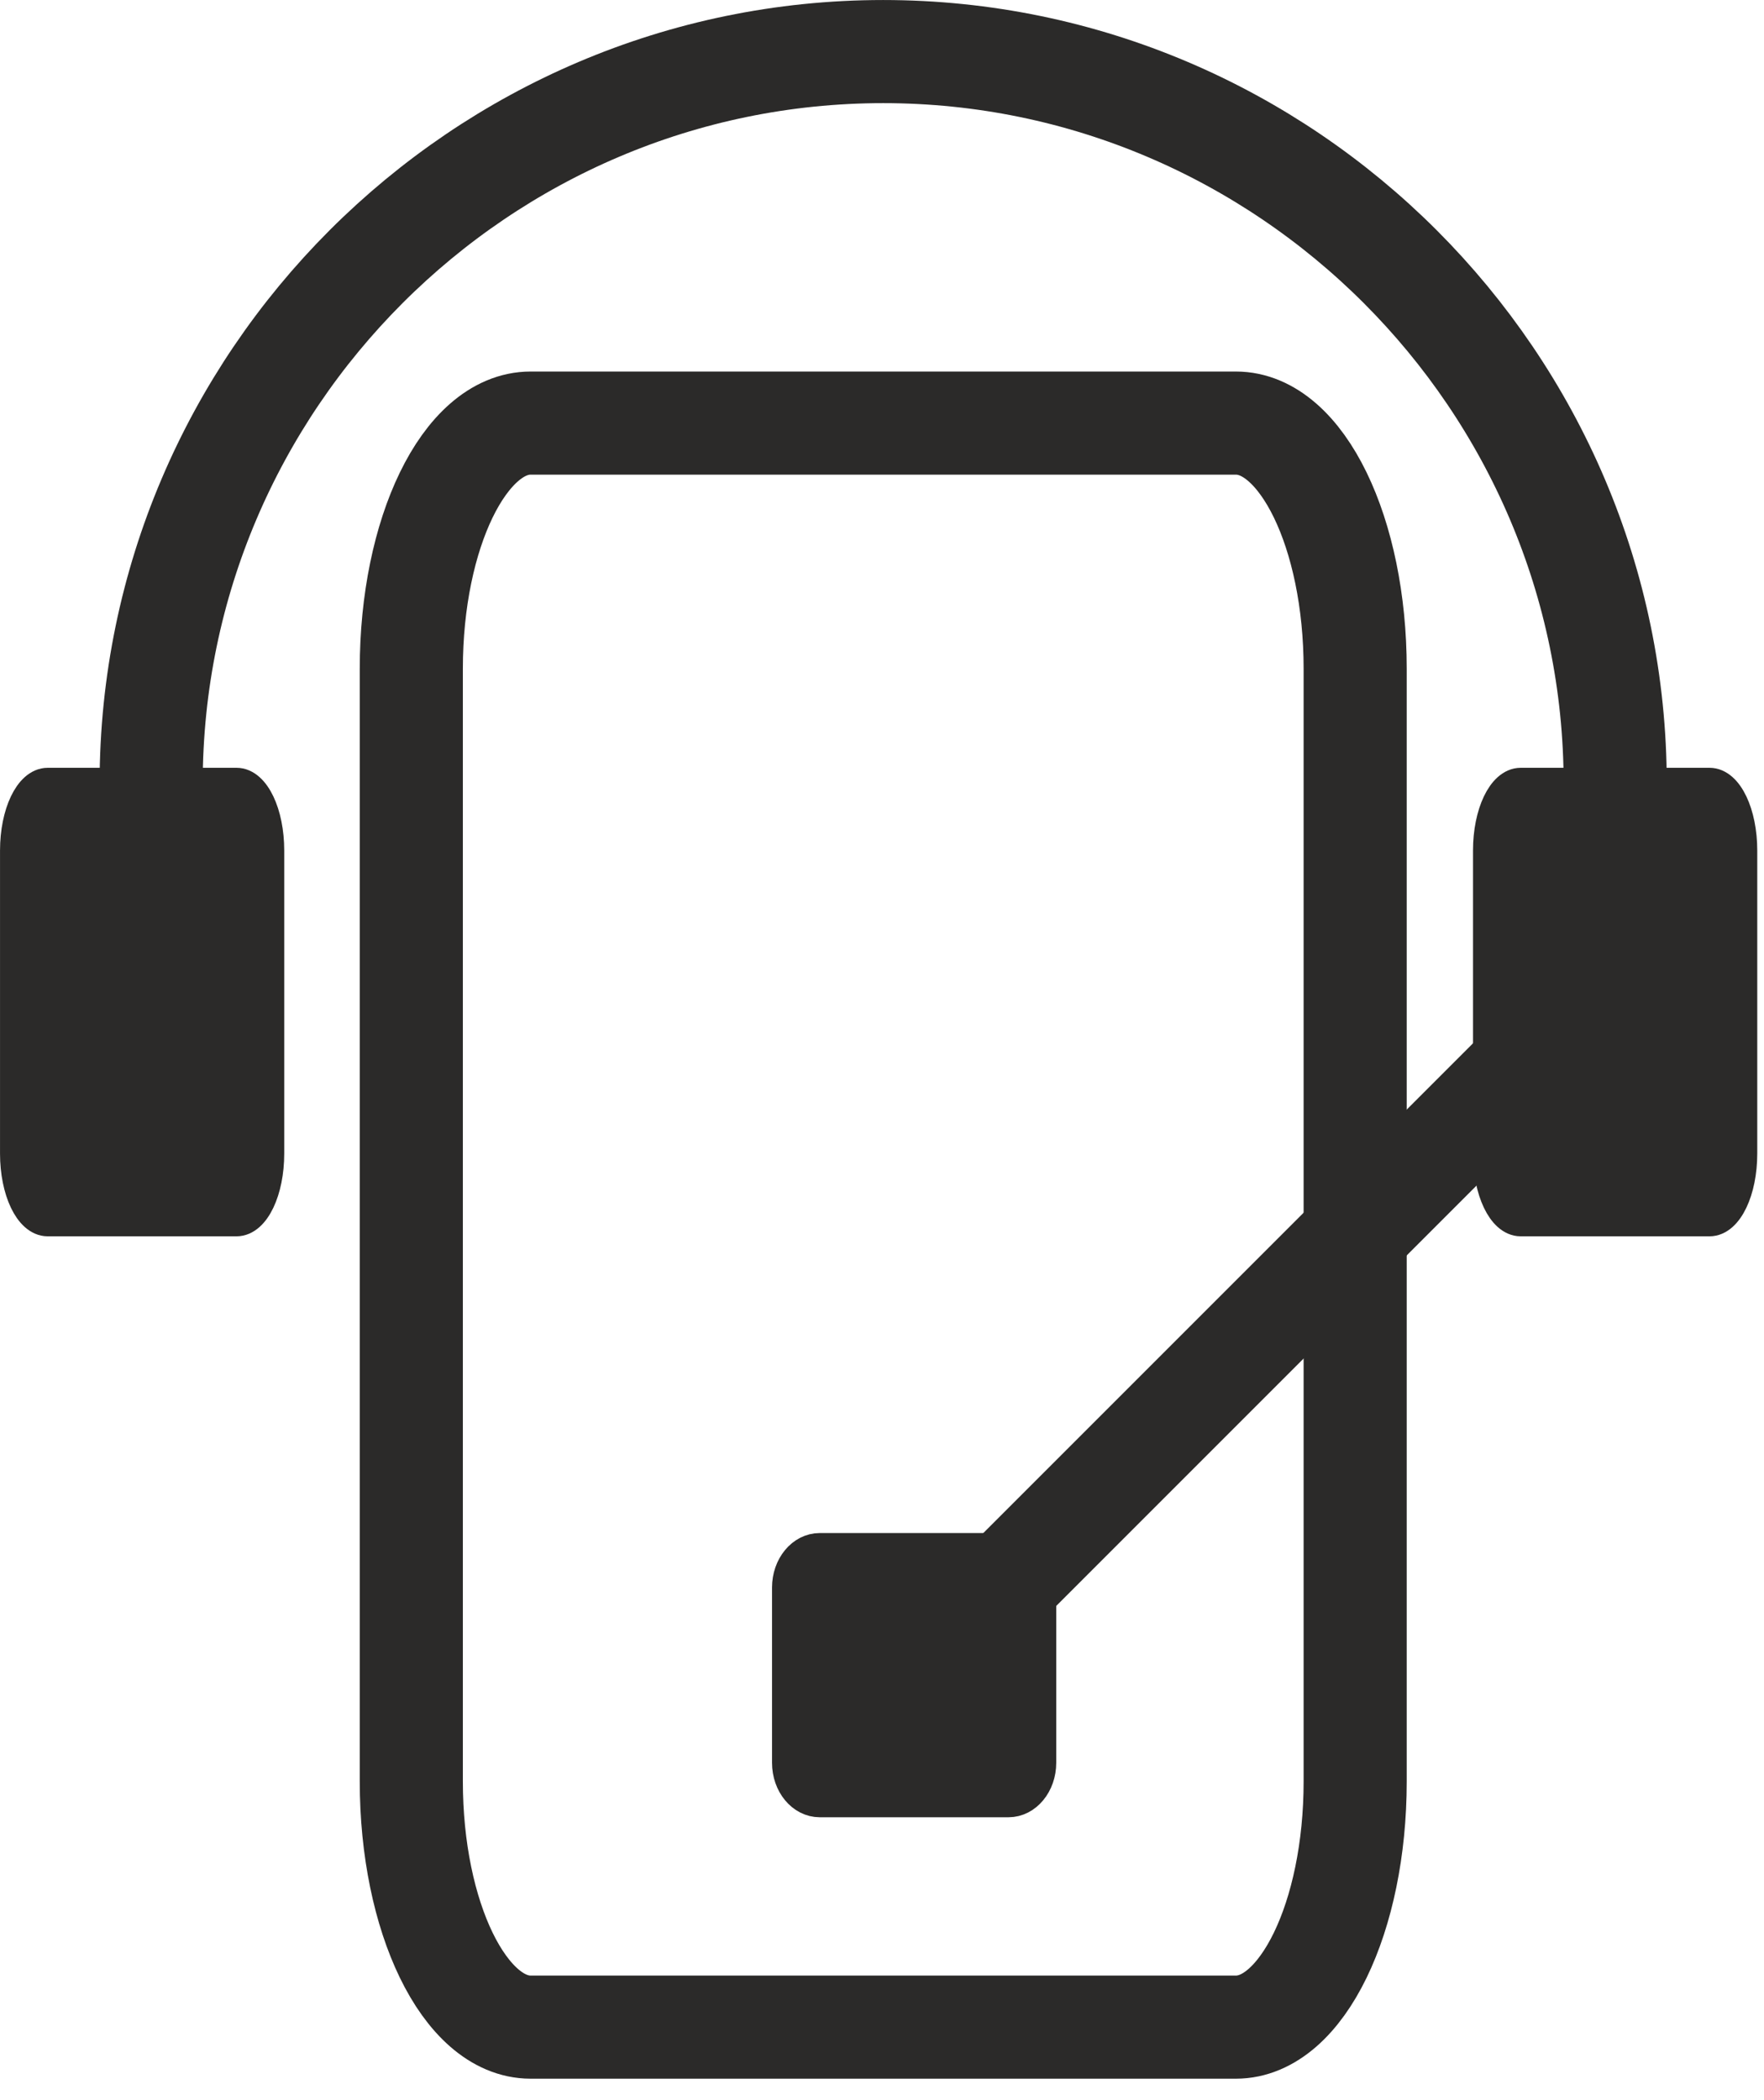 <svg width="42" height="50" viewBox="0 0 42 50" fill="none" xmlns="http://www.w3.org/2000/svg">
<path d="M29.427 10.073H12.633C11.064 10.073 9.793 12.691 9.793 15.92V42.414C9.793 45.644 11.064 48.262 12.633 48.262H29.427C30.995 48.262 32.266 45.644 32.266 42.414V15.92C32.266 12.691 30.995 10.073 29.427 10.073Z" stroke="#2B2A29" stroke-width="2.455" stroke-miterlimit="22.926"/>
<path d="M3.599 18.657C3.599 9.07 11.441 1.228 21.028 1.228C30.615 1.228 38.457 9.07 38.457 18.657" stroke="#2B2A29" stroke-width="2.455" stroke-miterlimit="22.926"/>
<path d="M5.631 18.657H1.137C0.718 18.657 0.378 19.37 0.378 20.25V27.464C0.378 28.344 0.718 29.057 1.137 29.057H5.631C6.051 29.057 6.39 28.344 6.39 27.464V20.25C6.39 19.37 6.051 18.657 5.631 18.657Z" fill="#2B2A29" stroke="#2B2A29" stroke-width="0.755" stroke-miterlimit="22.926"/>
<path d="M40.703 18.657H36.208C35.789 18.657 35.449 19.37 35.449 20.25V27.464C35.449 28.344 35.789 29.057 36.208 29.057H40.703C41.122 29.057 41.462 28.344 41.462 27.464V20.25C41.462 19.37 41.122 18.657 40.703 18.657Z" fill="#2B2A29" stroke="#2B2A29" stroke-width="0.755" stroke-miterlimit="22.926"/>
<path d="M24.012 36.876H19.518C19.099 36.876 18.759 37.288 18.759 37.796V41.968C18.759 42.476 19.099 42.888 19.518 42.888H24.012C24.431 42.888 24.771 42.476 24.771 41.968V37.796C24.771 37.288 24.431 36.876 24.012 36.876Z" fill="#2B2A29" stroke="#2B2A29" stroke-width="0.755" stroke-miterlimit="22.926"/>
<path d="M22.635 39.012L37.348 24.298" stroke="#2B2A29" stroke-width="2.455" stroke-miterlimit="22.926" stroke-linecap="square"/>
</svg>
